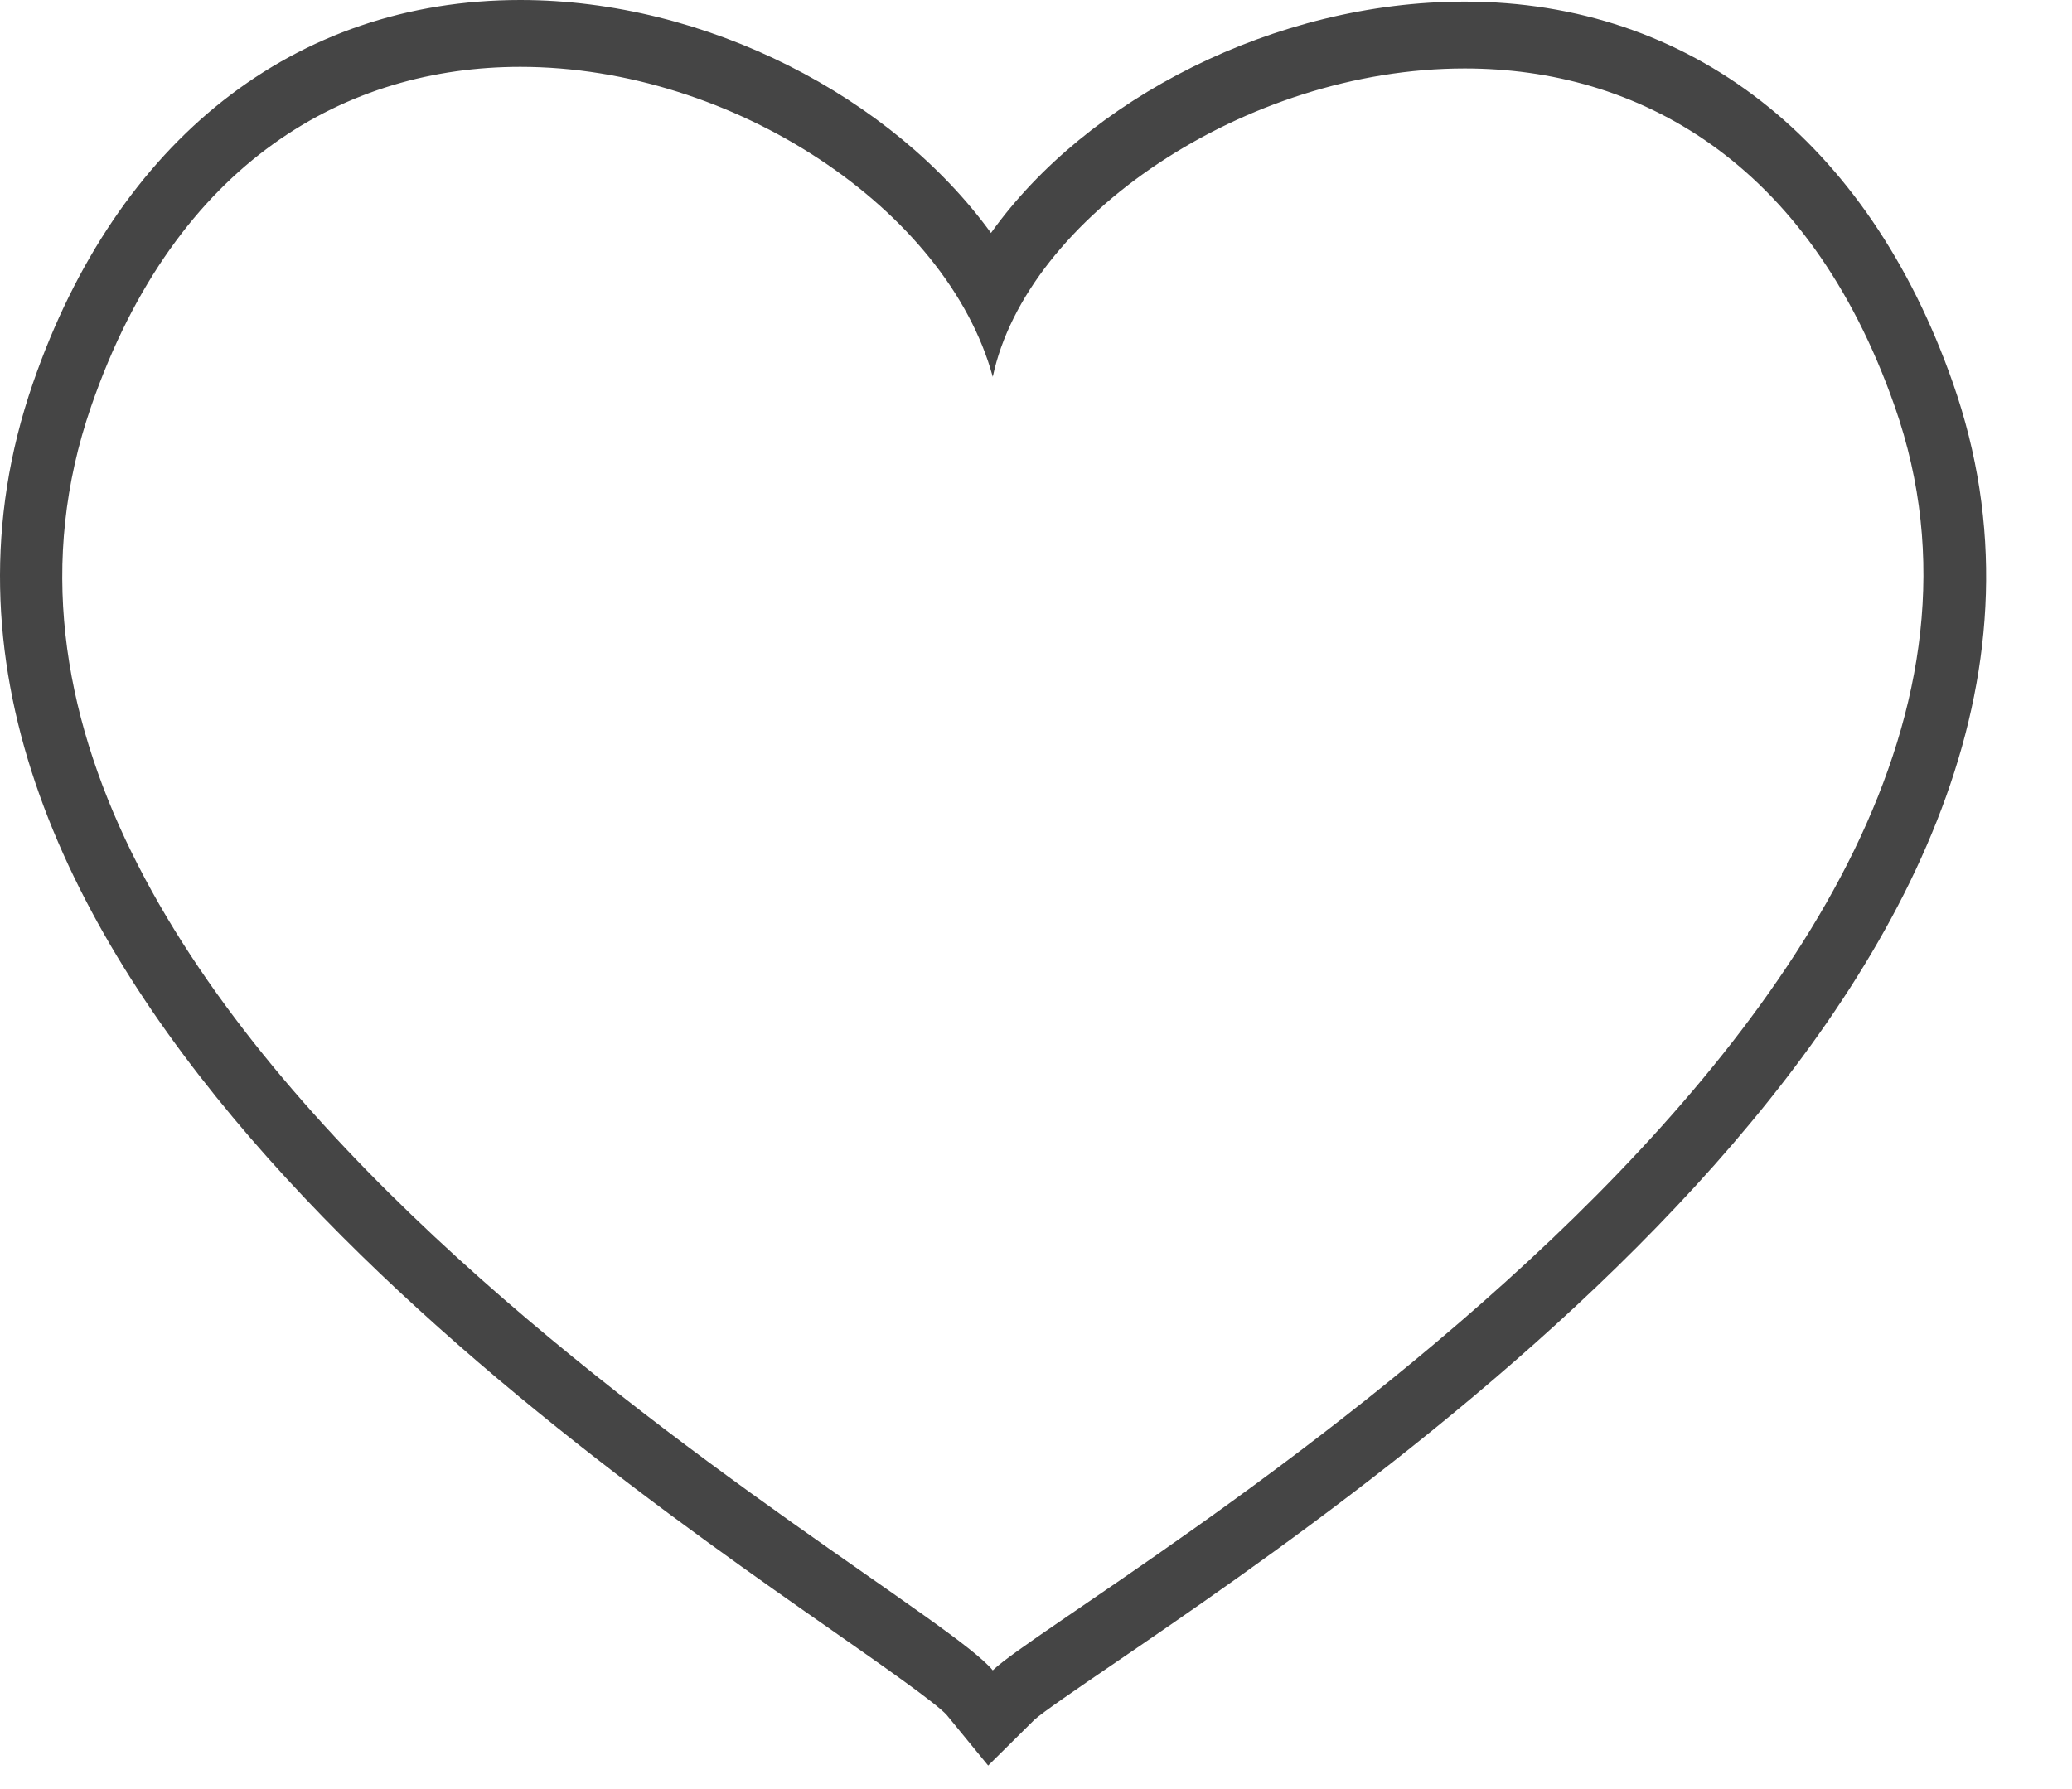 <?xml version="1.0" encoding="UTF-8"?> <svg xmlns="http://www.w3.org/2000/svg" width="22" height="19" viewBox="0 0 22 19" fill="none"> <path d="M5.524 0.71C7.794 0.71 10.059 2.232 10.541 4.002C10.897 2.316 13.216 0.727 15.552 0.727C17.369 0.727 19.196 1.688 20.117 4.314C22.383 10.771 11.331 16.972 10.541 17.739C9.751 16.773 -1.3 10.883 0.967 4.318C1.873 1.692 3.7 0.71 5.524 0.71ZM5.524 0H5.524C3.129 0 1.242 1.484 0.349 4.071C-1.685 9.962 5.701 15.125 8.855 17.329C9.363 17.684 9.938 18.087 10.051 18.212L10.492 18.75L10.982 18.265C11.064 18.189 11.441 17.931 11.806 17.682C14.83 15.617 22.863 10.13 20.734 4.063C19.832 1.491 17.943 0.017 15.552 0.017C13.533 0.017 11.536 1.053 10.522 2.474C9.474 1.031 7.502 0 5.524 0V0Z" fill="#454545"></path> </svg> 